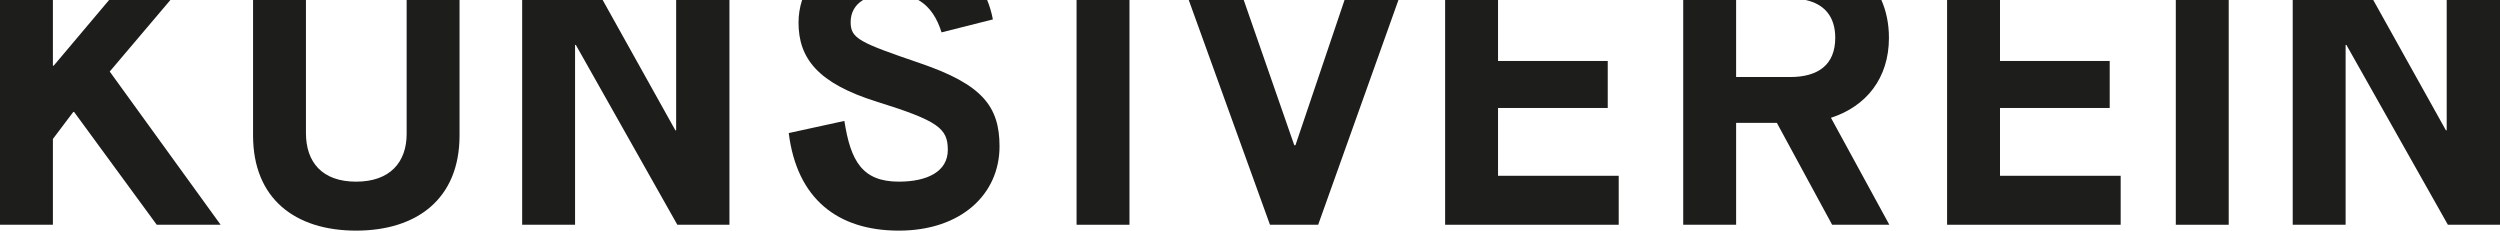 <?xml version="1.0" encoding="UTF-8"?>
<svg id="Ebene_1" xmlns="http://www.w3.org/2000/svg" width="434" height="40.037" version="1.1" viewBox="0 0 434 40.037">
  <!-- Generator: Adobe Illustrator 29.8.2, SVG Export Plug-In . SVG Version: 2.1.1 Build 3)  -->
  <defs>
    <style>
      .st0 {
        fill: #1d1d1b;
      }
    </style>
  </defs>
  <polygon class="st0" points="9.32 11.401 9.184 11.401 9.184 .002 0 .002 0 39.016 9.184 39.016 9.184 24.12 12.725 19.427 12.858 19.427 27.21 39.016 38.299 39.016 19.048 12.42 29.578 .002 18.935 .002 9.32 11.401"/>
  <path class="st0" d="M70.594,23.237c0,4.896-2.858,8.298-8.776,8.298s-8.706-3.402-8.706-8.437V.003h-9.181v23.507c0,11.019,7.342,16.526,17.887,16.526s17.959-5.507,17.959-16.526V.003h-9.184v23.234Z"/>
  <polygon class="st0" points="117.379 22.622 117.243 22.622 104.625 .002 90.647 .002 90.647 39.018 99.831 39.018 99.831 7.796 99.964 7.796 117.585 39.018 126.632 39.018 126.632 .002 117.379 .002 117.379 22.622"/>
  <path class="st0" d="M163.451,5.619l8.912-2.247c-.229-1.219-.567-2.336-.993-3.37h-11.955c2.125,1.213,3.304,3.289,4.036,5.617"/>
  <path class="st0" d="M138.624,3.918c0,6.19,3.332,10.542,13.602,13.738,10.683,3.335,12.314,4.63,12.314,8.37s-3.535,5.507-8.5,5.507c-6.329,0-8.367-3.535-9.456-10.542l-9.659,2.108c1.424,11.428,8.501,16.937,19.115,16.937,10.814,0,17.479-6.326,17.479-14.624,0-6.94-2.991-10.747-13.738-14.421-10.547-3.605-12.108-4.285-12.108-7.143,0-1.604.695-2.956,2.145-3.848h-10.573c-.408,1.262-.62,2.58-.62,3.917"/>
  <rect class="st0" x="186.893" width="9.184" height="39.017"/>
  <polygon class="st0" points="224.891 25.209 224.685 25.209 215.912 .003 206.367 .003 220.467 39.017 228.834 39.017 242.769 .003 233.411 .003 224.891 25.209"/>
  <polygon class="st0" points="250.874 39.017 281.008 39.017 281.008 30.516 260.058 30.516 260.058 18.744 279.103 18.744 279.103 10.585 260.058 10.585 260.058 0 250.874 0 250.874 39.017"/>
  <path class="st0" d="M318.599,6.571c0,4.69-2.991,6.801-7.82,6.801h-9.389V.002h-9.184v39.014h9.184v-17.684h7.073l9.595,17.684h9.931l-10.136-18.57c6.123-1.972,10.067-6.868,10.067-13.874,0-2.452-.466-4.65-1.309-6.569h-13.127c3.202.721,5.116,2.837,5.116,6.569"/>
  <polygon class="st0" points="338.015 39.017 368.149 39.017 368.149 30.516 347.199 30.516 347.199 18.744 366.244 18.744 366.244 10.585 347.199 10.585 347.199 0 338.015 0 338.015 39.017"/>
  <rect class="st0" x="377.72" width="9.184" height="39.017"/>
  <polygon class="st0" points="424.747 22.622 424.611 22.622 411.996 .002 398.015 .002 398.015 39.018 407.199 39.018 407.199 7.796 407.332 7.796 424.952 39.018 434 39.018 434 .002 424.747 .002 424.747 22.622"/>
</svg>